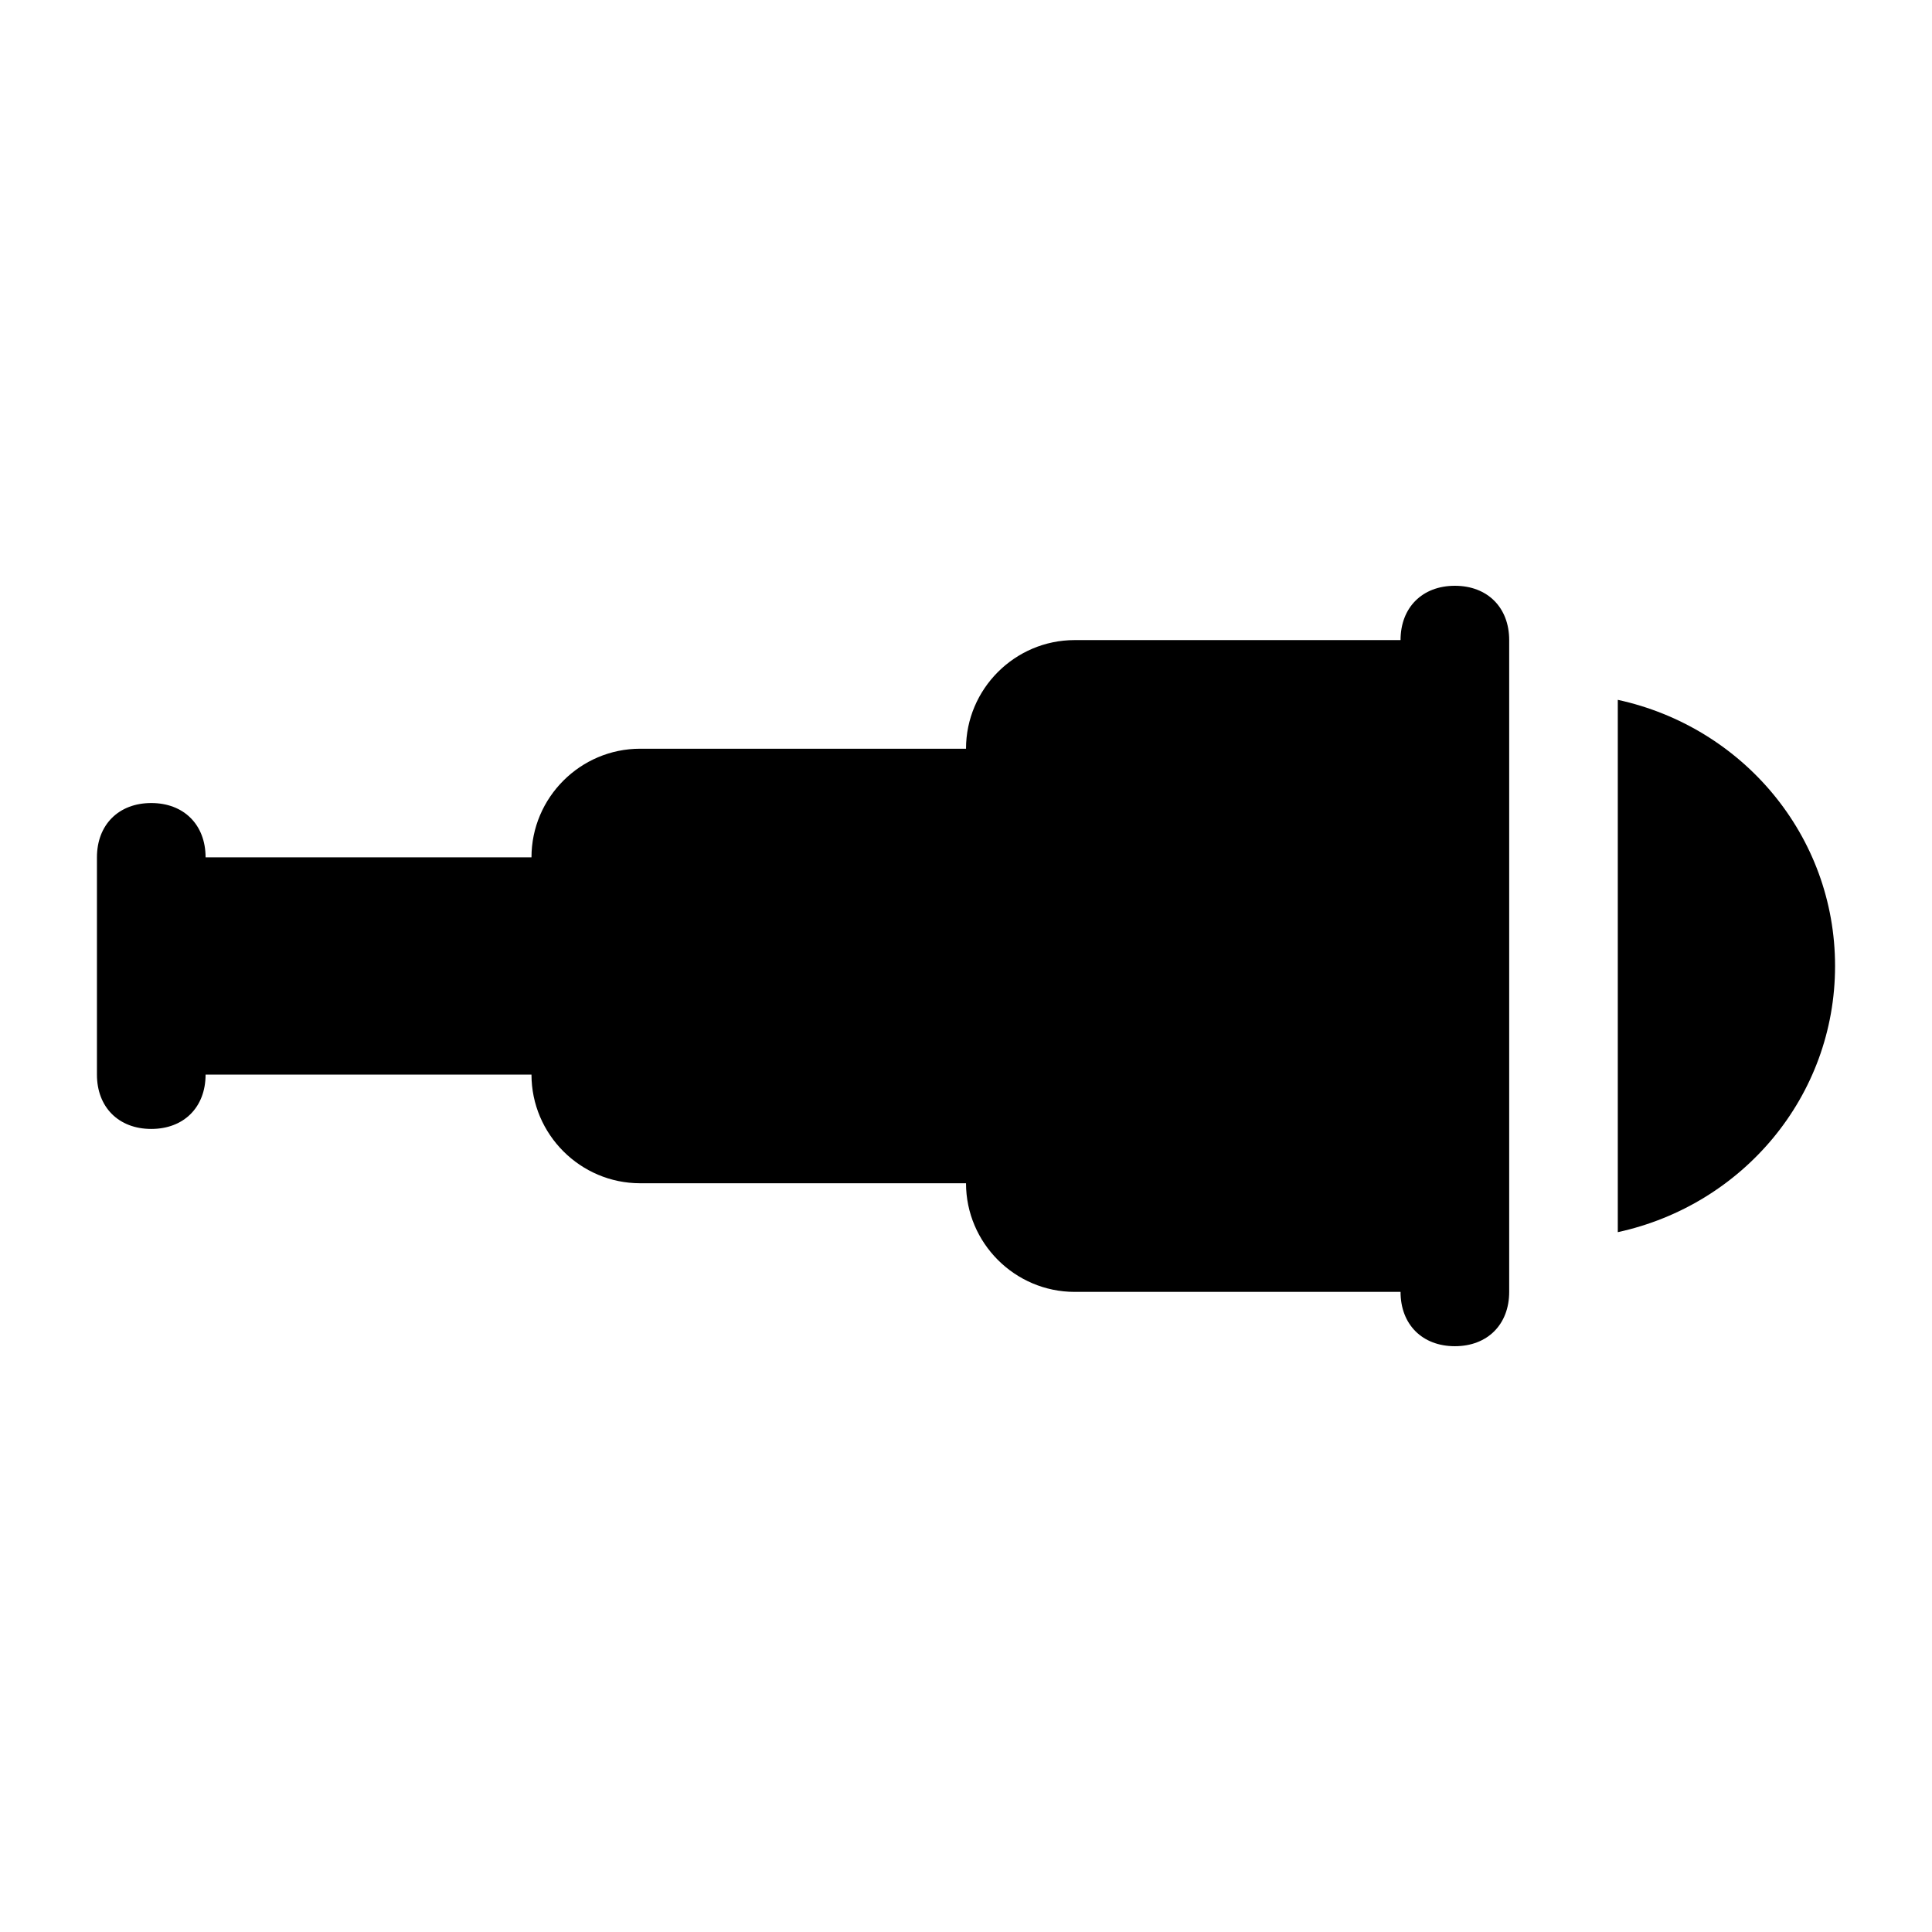 <?xml version="1.0" encoding="UTF-8"?>
<!-- Uploaded to: ICON Repo, www.iconrepo.com, Generator: ICON Repo Mixer Tools -->
<svg fill="#000000" width="800px" height="800px" version="1.1" viewBox="144 144 512 512" xmlns="http://www.w3.org/2000/svg">
 <g>
  <path d="m515.16 313.63h-86.367c-15.836 0-28.789 12.957-28.789 28.789h-86.367c-15.836 0-28.789 12.957-28.789 28.789h-86.367c0-8.637-5.758-14.395-14.395-14.395s-14.395 5.758-14.395 14.395v57.578c0 8.637 5.758 14.395 14.395 14.395s14.395-5.758 14.395-14.395h86.367c0 15.836 12.957 28.789 28.789 28.789h86.367c0 15.836 12.957 28.789 28.789 28.789h86.367c0 8.637 5.758 14.395 14.395 14.395s14.395-5.758 14.395-14.395v-172.73c0-8.637-5.758-14.395-14.395-14.395s-14.395 5.758-14.395 14.395z"/>
  <path d="m630.31 400c0-34.547-24.473-63.336-57.578-70.535v141.07c33.105-7.195 57.578-35.984 57.578-70.531z"/>
 </g>
</svg>